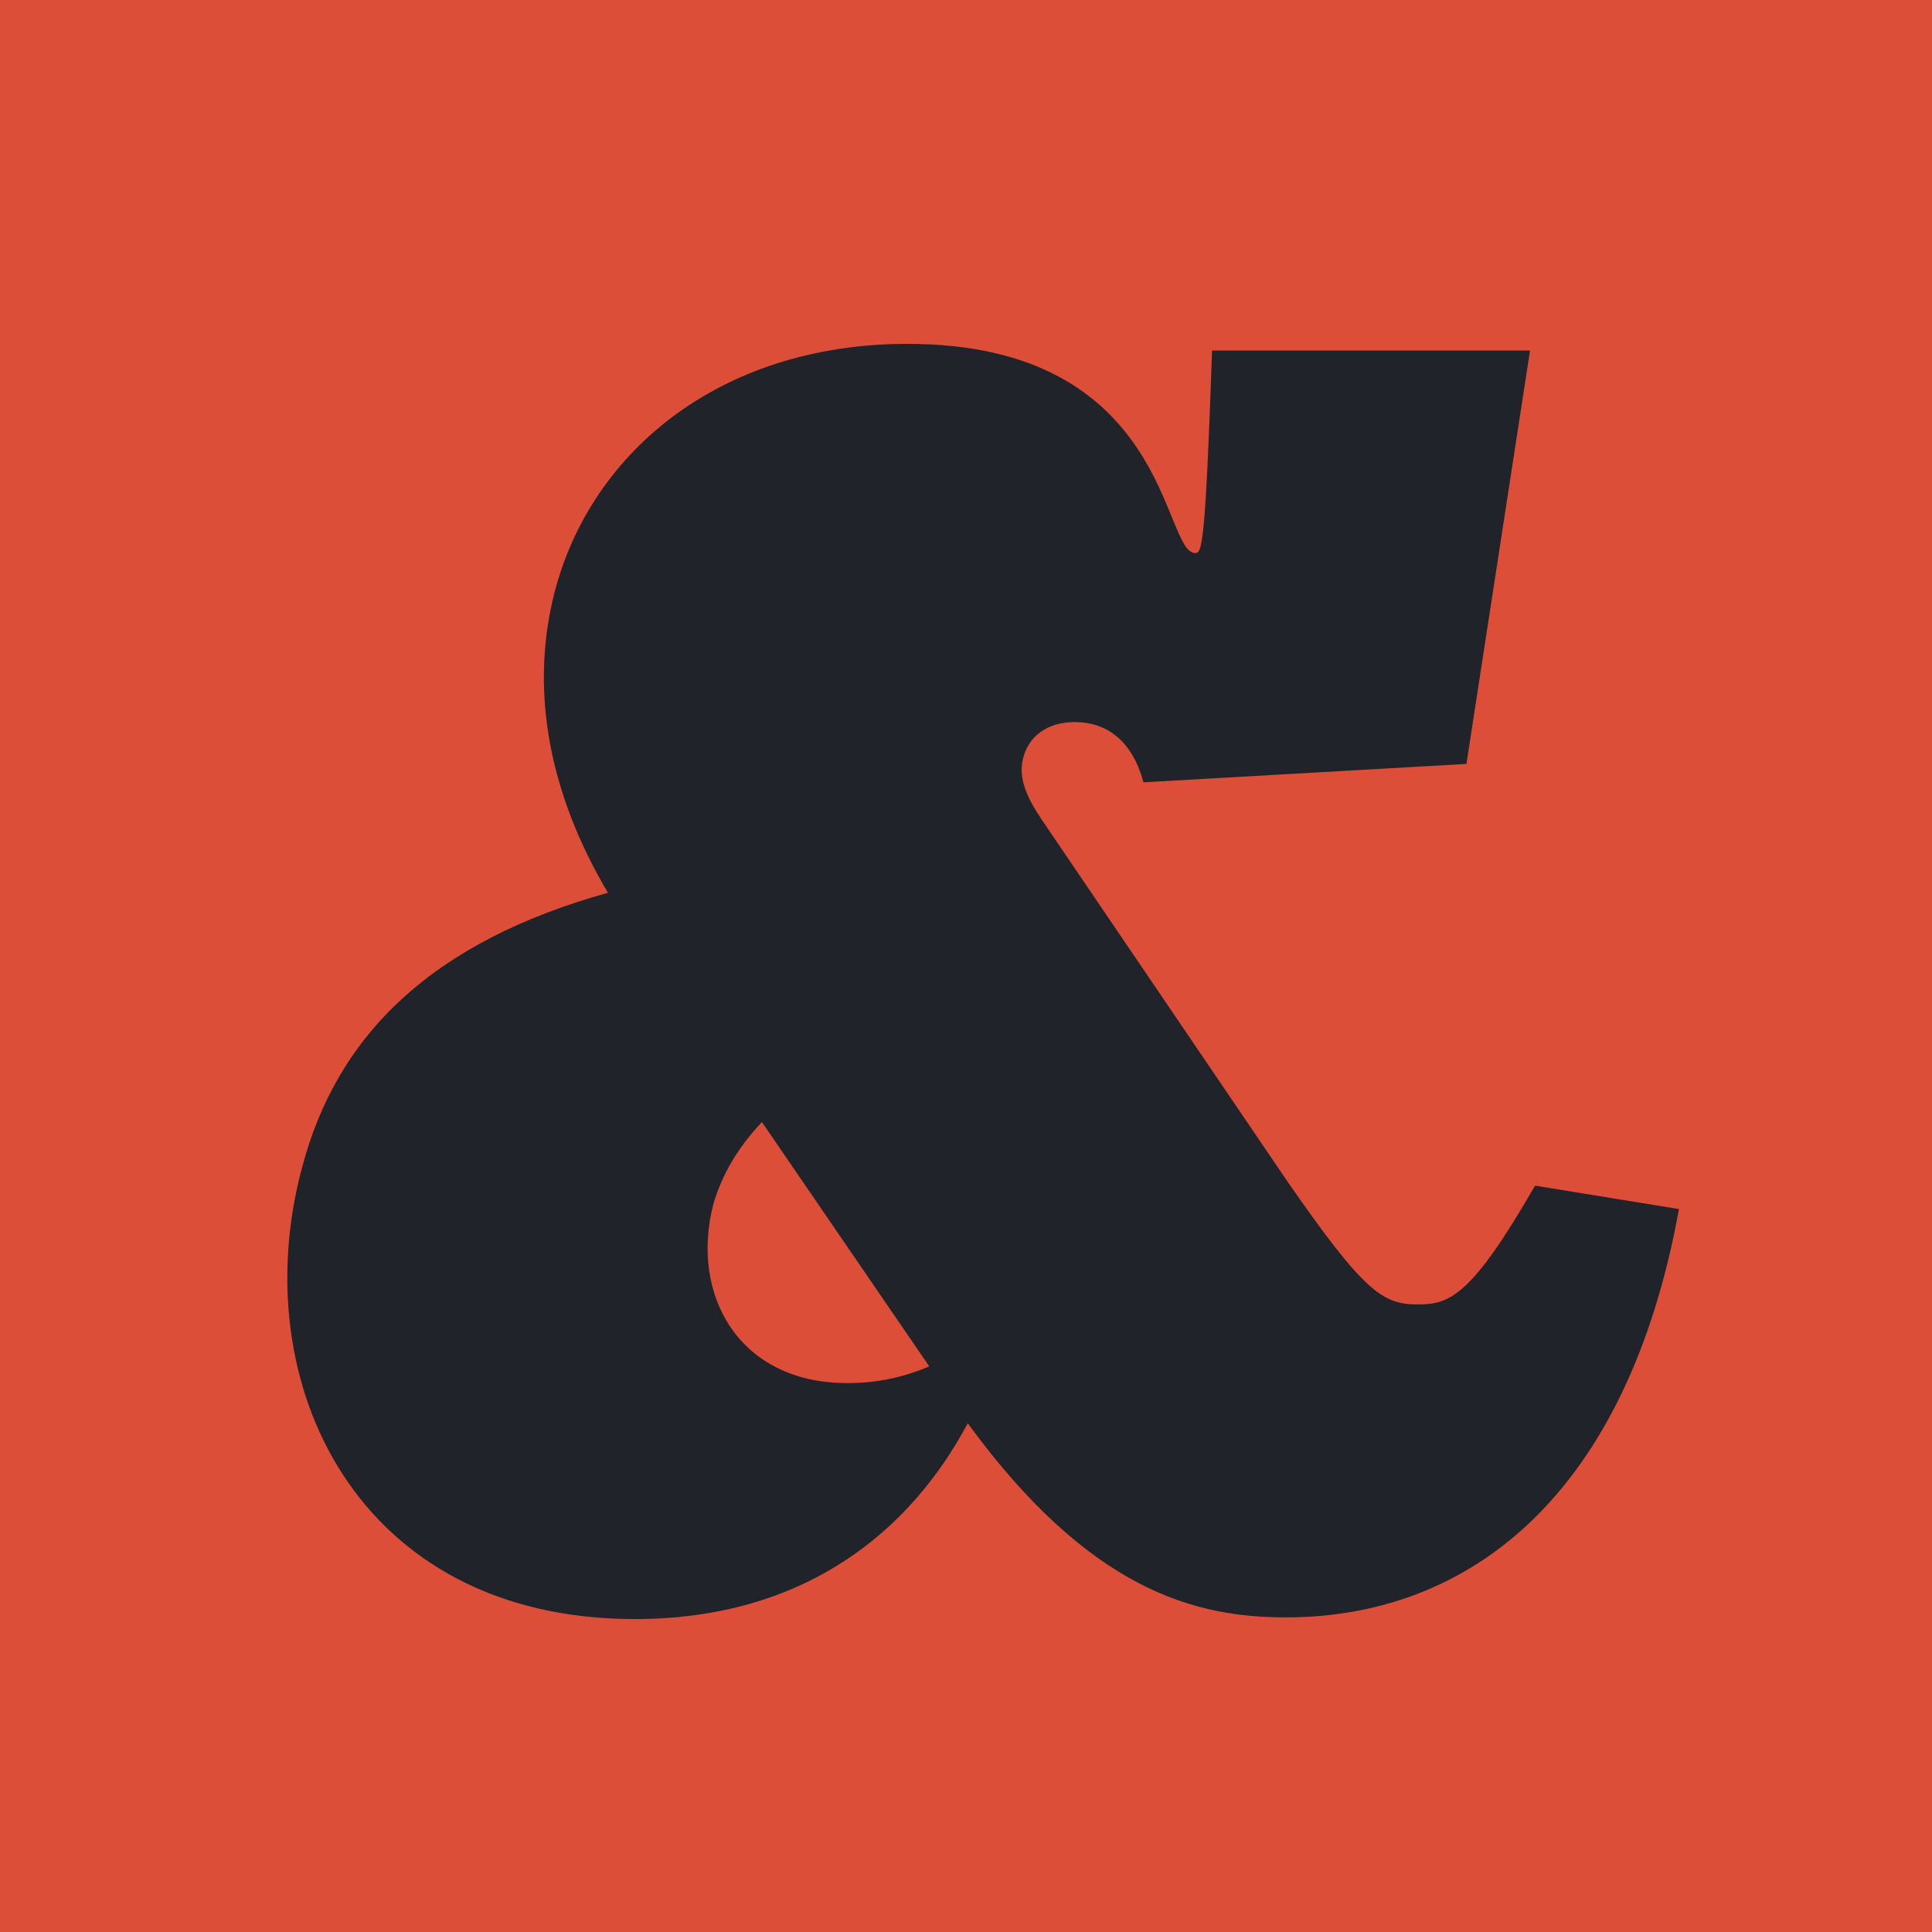 <svg width="1109" height="1109" viewBox="0 0 1109 1109" fill="none" xmlns="http://www.w3.org/2000/svg">
<g clip-path="url(#clip0_16450_13848)">
<rect width="1109" height="1109" fill="#DD4E39"/>
<path d="M0 0H1109V1119.09H0V0Z" fill="#DD4E39"/>
<path d="M738.014 928.41C686.14 928.41 625.622 913.04 555.497 816.979C522.836 878.458 462.318 929.371 364.335 929.371C204.873 929.371 140.512 793.924 173.173 670.966C193.346 593.156 249.061 540.322 348.965 512.465C315.344 455.788 304.777 398.152 317.265 344.357C336.477 261.745 411.405 197.383 520.915 197.383C671.731 197.383 666.928 317.46 686.14 317.46C689.983 317.46 691.904 312.657 695.747 201.226H878.263L841.76 438.497L656.361 449.064C649.637 424.088 634.267 414.482 616.976 414.482C600.646 414.482 590.079 423.128 587.197 435.616C584.315 447.143 590.079 458.67 597.764 470.198L738.014 676.729C783.162 742.051 793.729 748.775 813.902 748.775C832.154 748.775 844.642 743.972 881.145 680.572L963.758 694.021C933.979 858.285 843.681 928.41 738.014 928.41ZM409.484 691.139C396.035 743.012 423.893 793.924 486.333 793.924C504.585 793.924 519.954 790.082 533.403 784.318L437.342 644.069C422.932 659.438 414.287 674.808 409.484 691.139Z" fill="#20242A"/>
</g>
<defs>
<clipPath id="clip0_16450_13848">
<rect width="1109" height="1109" fill="white"/>
</clipPath>
</defs>
</svg>
